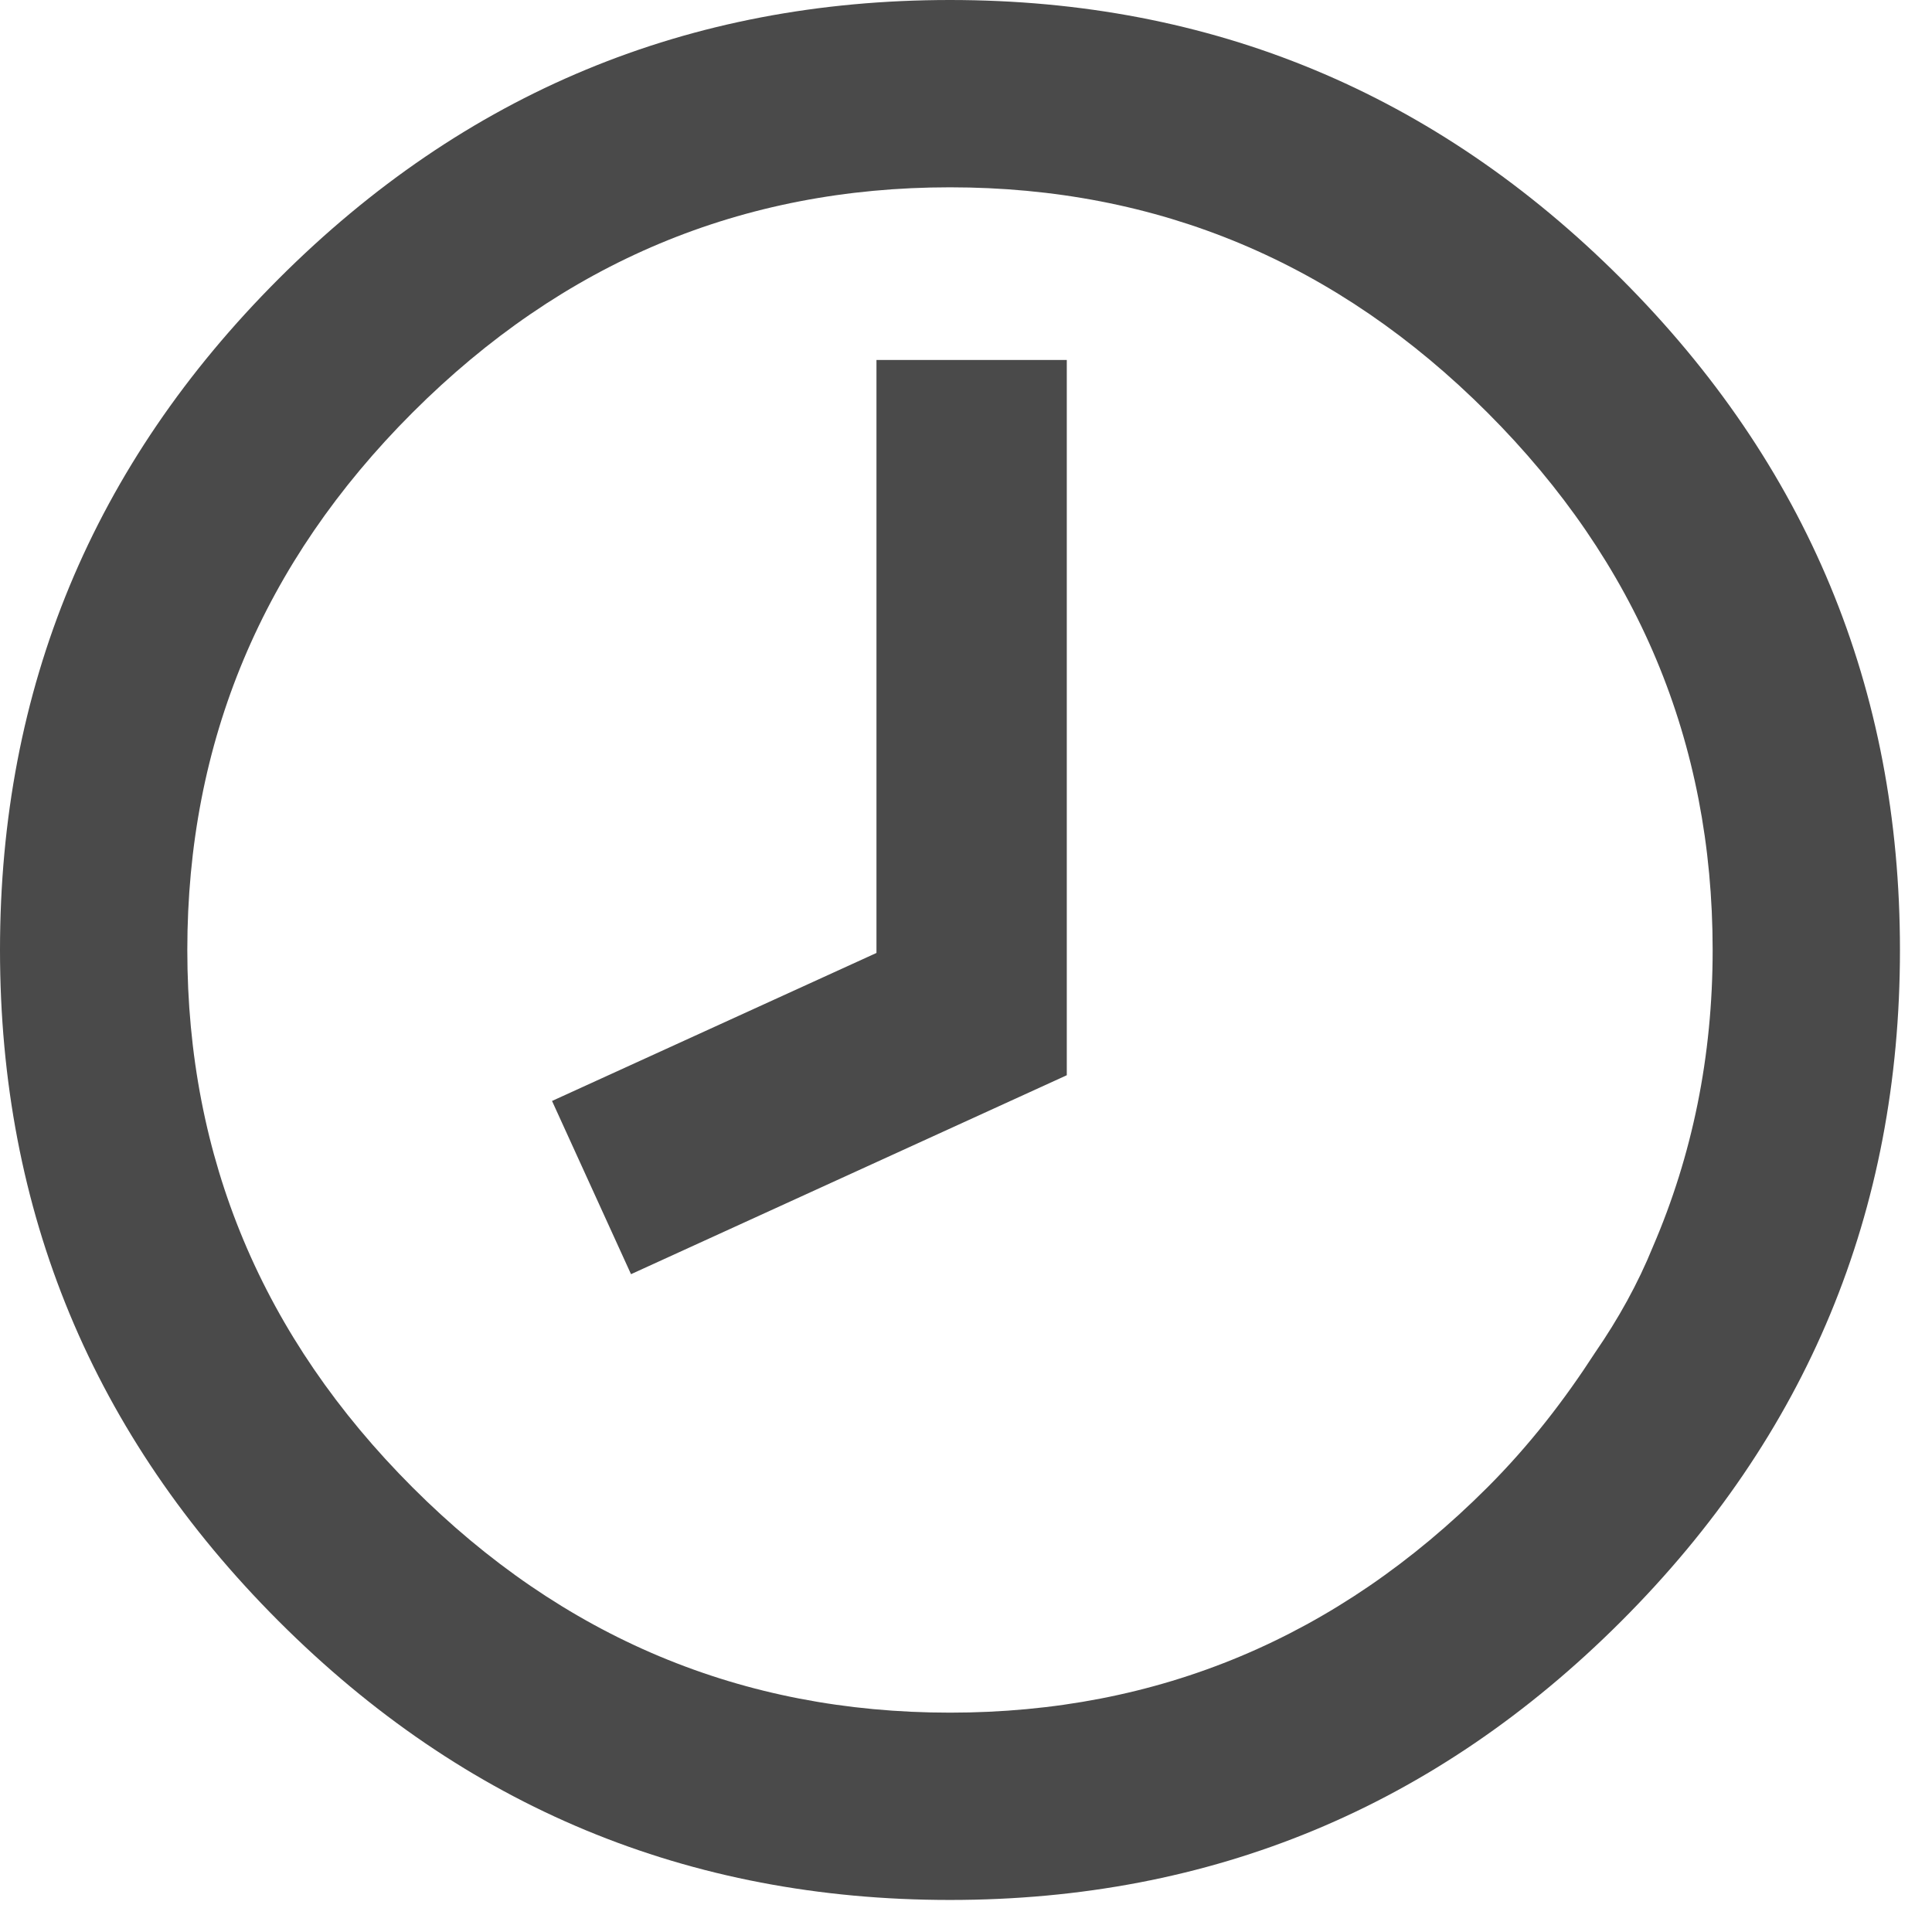 <?xml version="1.0" encoding="UTF-8" standalone="no"?>
<!DOCTYPE svg PUBLIC "-//W3C//DTD SVG 1.1//EN" "http://www.w3.org/Graphics/SVG/1.1/DTD/svg11.dtd">
<svg width="100%" height="100%" viewBox="0 0 41 41" version="1.1" xmlns="http://www.w3.org/2000/svg" xmlns:xlink="http://www.w3.org/1999/xlink" xml:space="preserve" style="fill-rule:evenodd;clip-rule:evenodd;stroke-linejoin:round;stroke-miterlimit:1.414;">
    <g>
        <path d="M34.405,5.915C30.461,1.972 25.713,0 20.16,0C14.607,0 9.859,1.972 5.915,5.915C1.971,9.858 0,14.607 0,20.16C0,25.713 1.972,30.461 5.915,34.405C9.858,38.349 14.607,40.32 20.16,40.32C25.713,40.32 30.461,38.348 34.405,34.405C38.349,30.462 40.32,25.713 40.32,20.16C40.32,14.607 38.348,9.859 34.405,5.915ZM33.85,28.705C33.204,29.703 32.465,30.665 31.565,31.565C28.379,34.751 24.577,36.345 20.16,36.345C15.743,36.345 11.941,34.752 8.755,31.565C5.569,28.378 3.975,24.577 3.975,20.16C3.975,15.743 5.568,11.941 8.755,8.755C11.942,5.569 15.743,3.975 20.16,3.975C24.577,3.975 28.379,5.568 31.565,8.755C34.751,11.942 36.345,15.743 36.345,20.16C36.345,22.422 35.913,24.518 35.077,26.458C34.759,27.241 34.344,27.988 33.85,28.705Z" style="fill:rgb(74,74,74);fill-rule:nonzero;"/>
        <path d="M18.6,20.223L11.715,23.364L13.391,27.04L22.639,22.818L22.639,7.639L18.6,7.639L18.6,20.223Z" style="fill:rgb(74,74,74);fill-rule:nonzero;"/>
    </g>
</svg>
